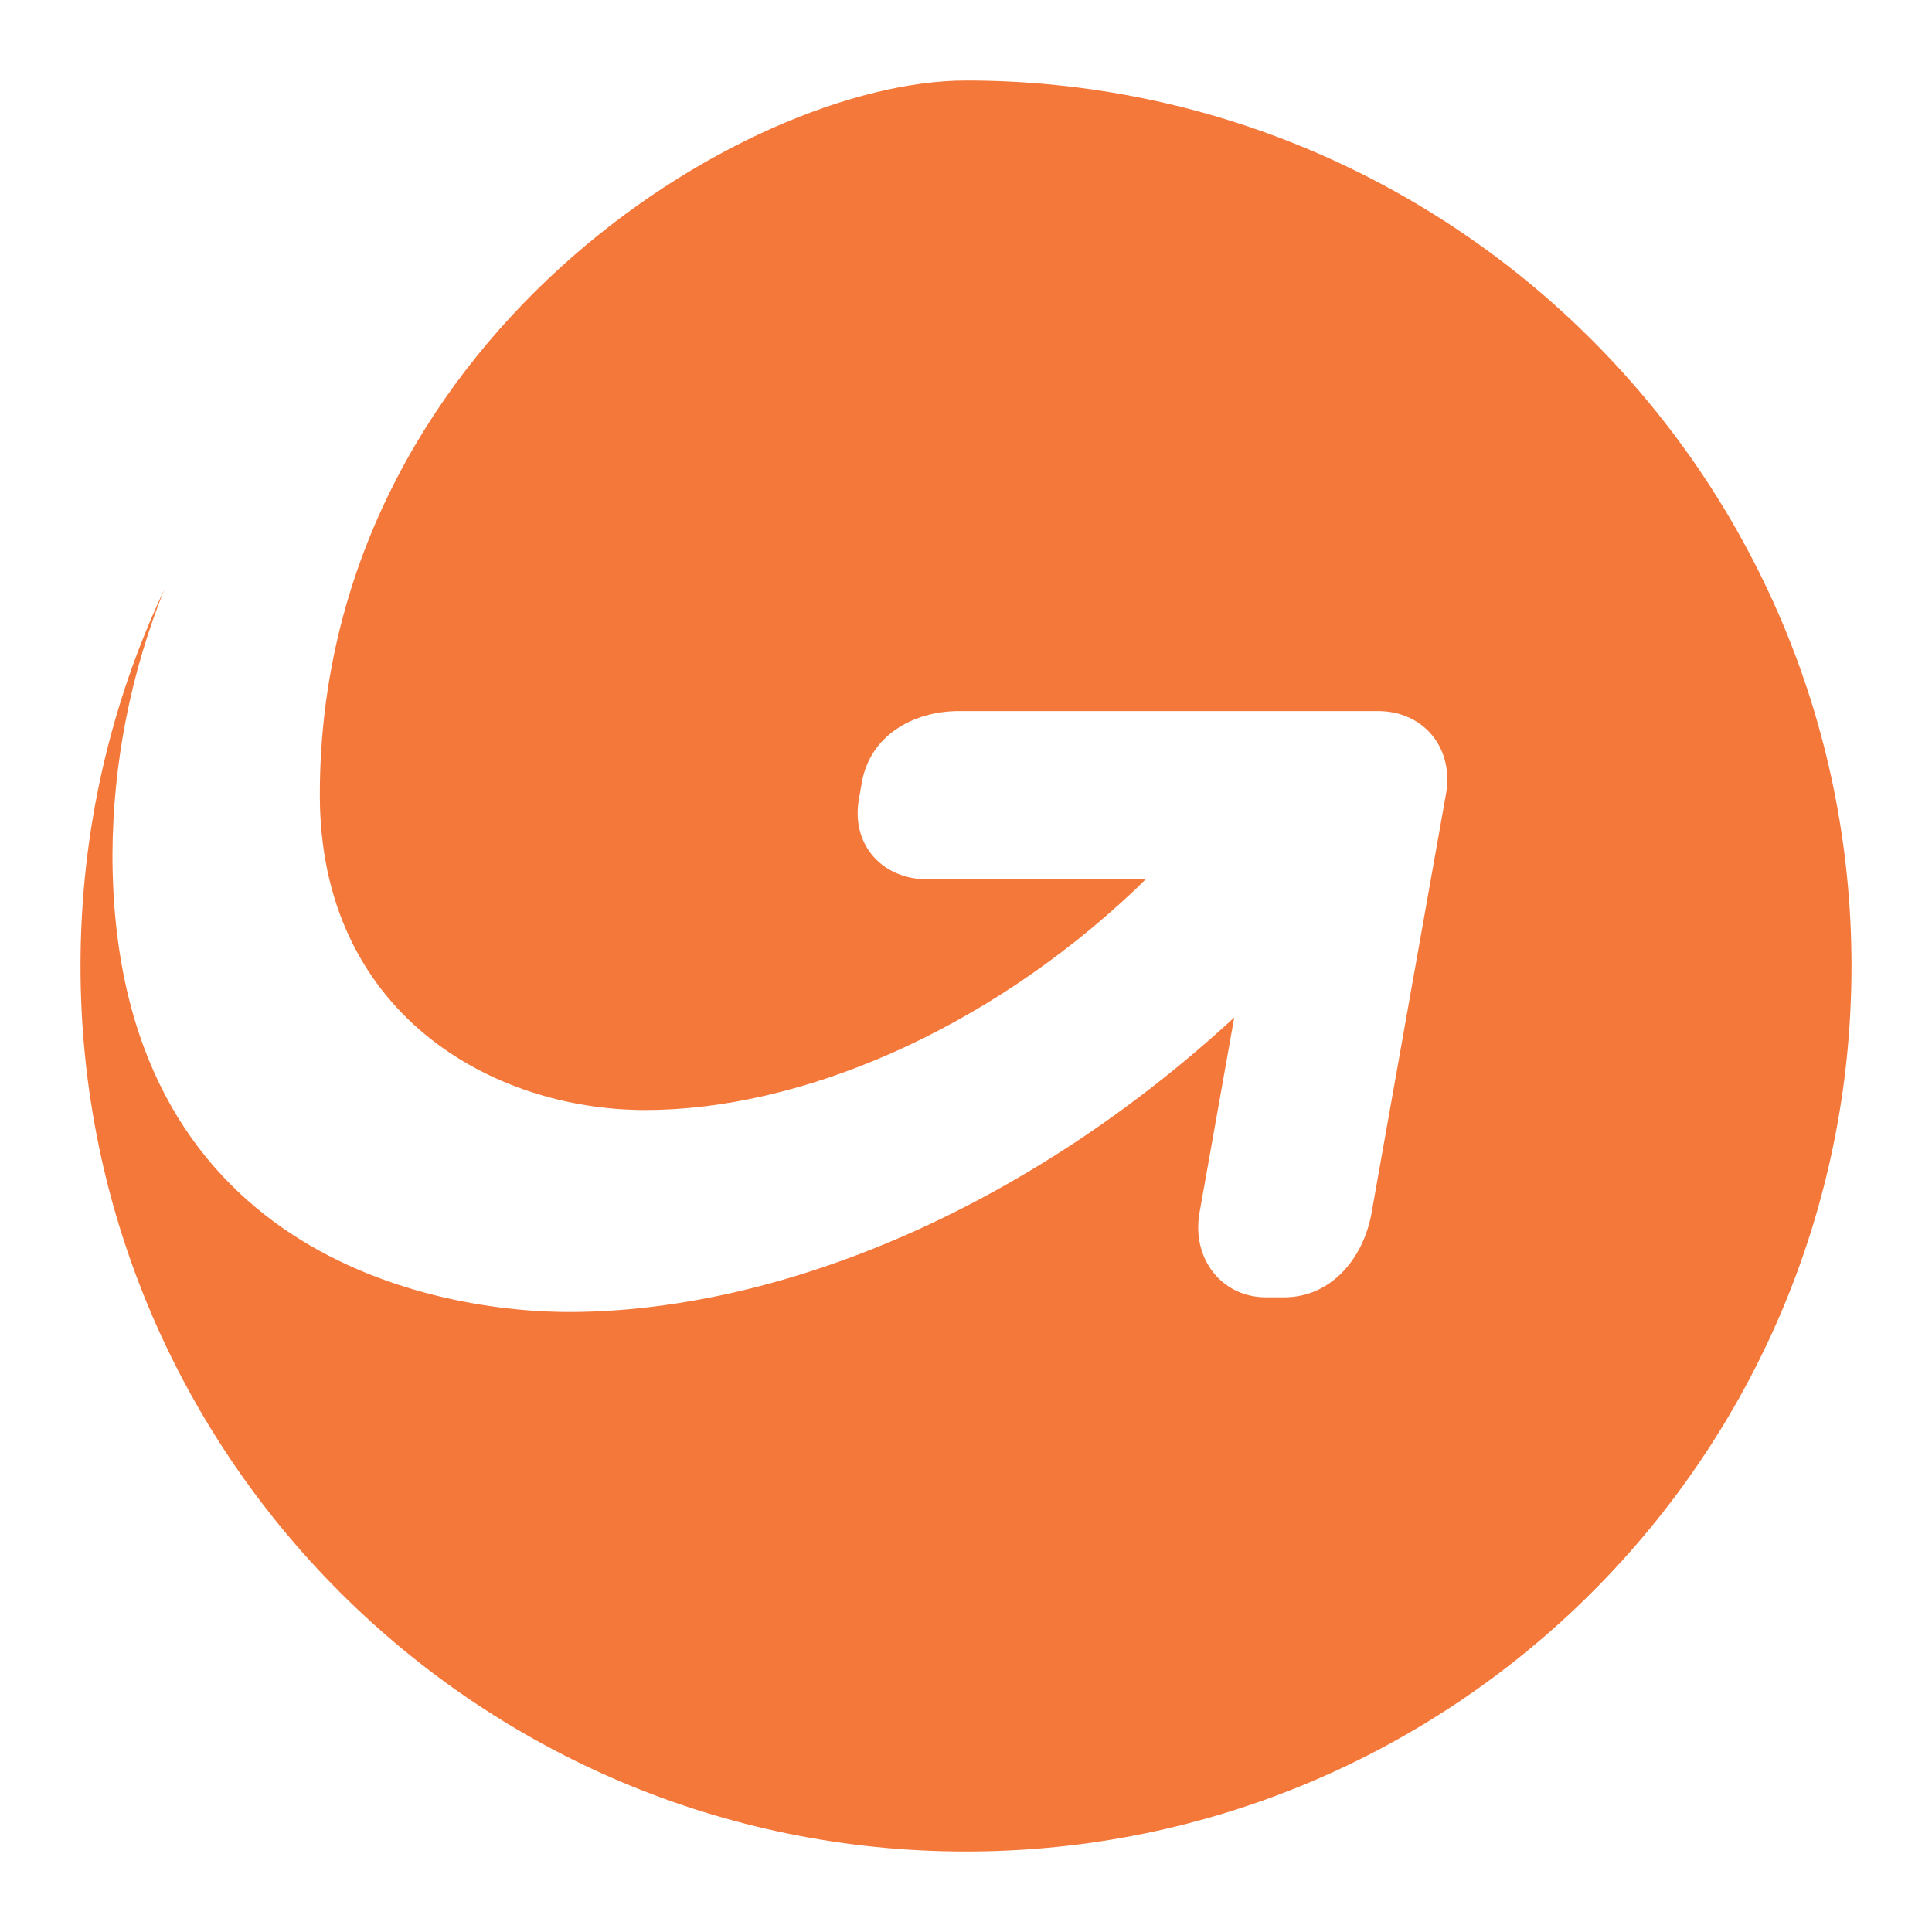 <svg xmlns="http://www.w3.org/2000/svg" fill="none" viewBox="0 0 24 24" height="24" width="24">
<path fill="#F5783B" d="M23 12C23 18.075 18.075 23 12 23C5.925 23 1 18.075 1 12C1 10.326 1.373 8.741 2.042 7.32C1.622 8.367 1.403 9.484 1.397 10.612C1.397 15.593 5.418 16.314 7.13 16.298C9.73 16.274 12.771 15 15.332 12.64L14.9 15.069C14.803 15.624 15.166 16.112 15.722 16.116H15.951C16.526 16.116 16.934 15.647 17.038 15.068L17.96 9.878C18.07 9.302 17.692 8.833 17.116 8.833H11.916C11.338 8.833 10.809 9.139 10.706 9.72L10.665 9.954C10.583 10.507 10.968 10.923 11.519 10.923H14.232L14.102 11.05C12.232 12.819 9.926 13.789 8.015 13.789C6.109 13.789 3.973 12.586 3.973 9.876C3.973 4.259 9.241 1 12 1C18.063 1 23 5.925 23 12Z"></path>
</svg>
